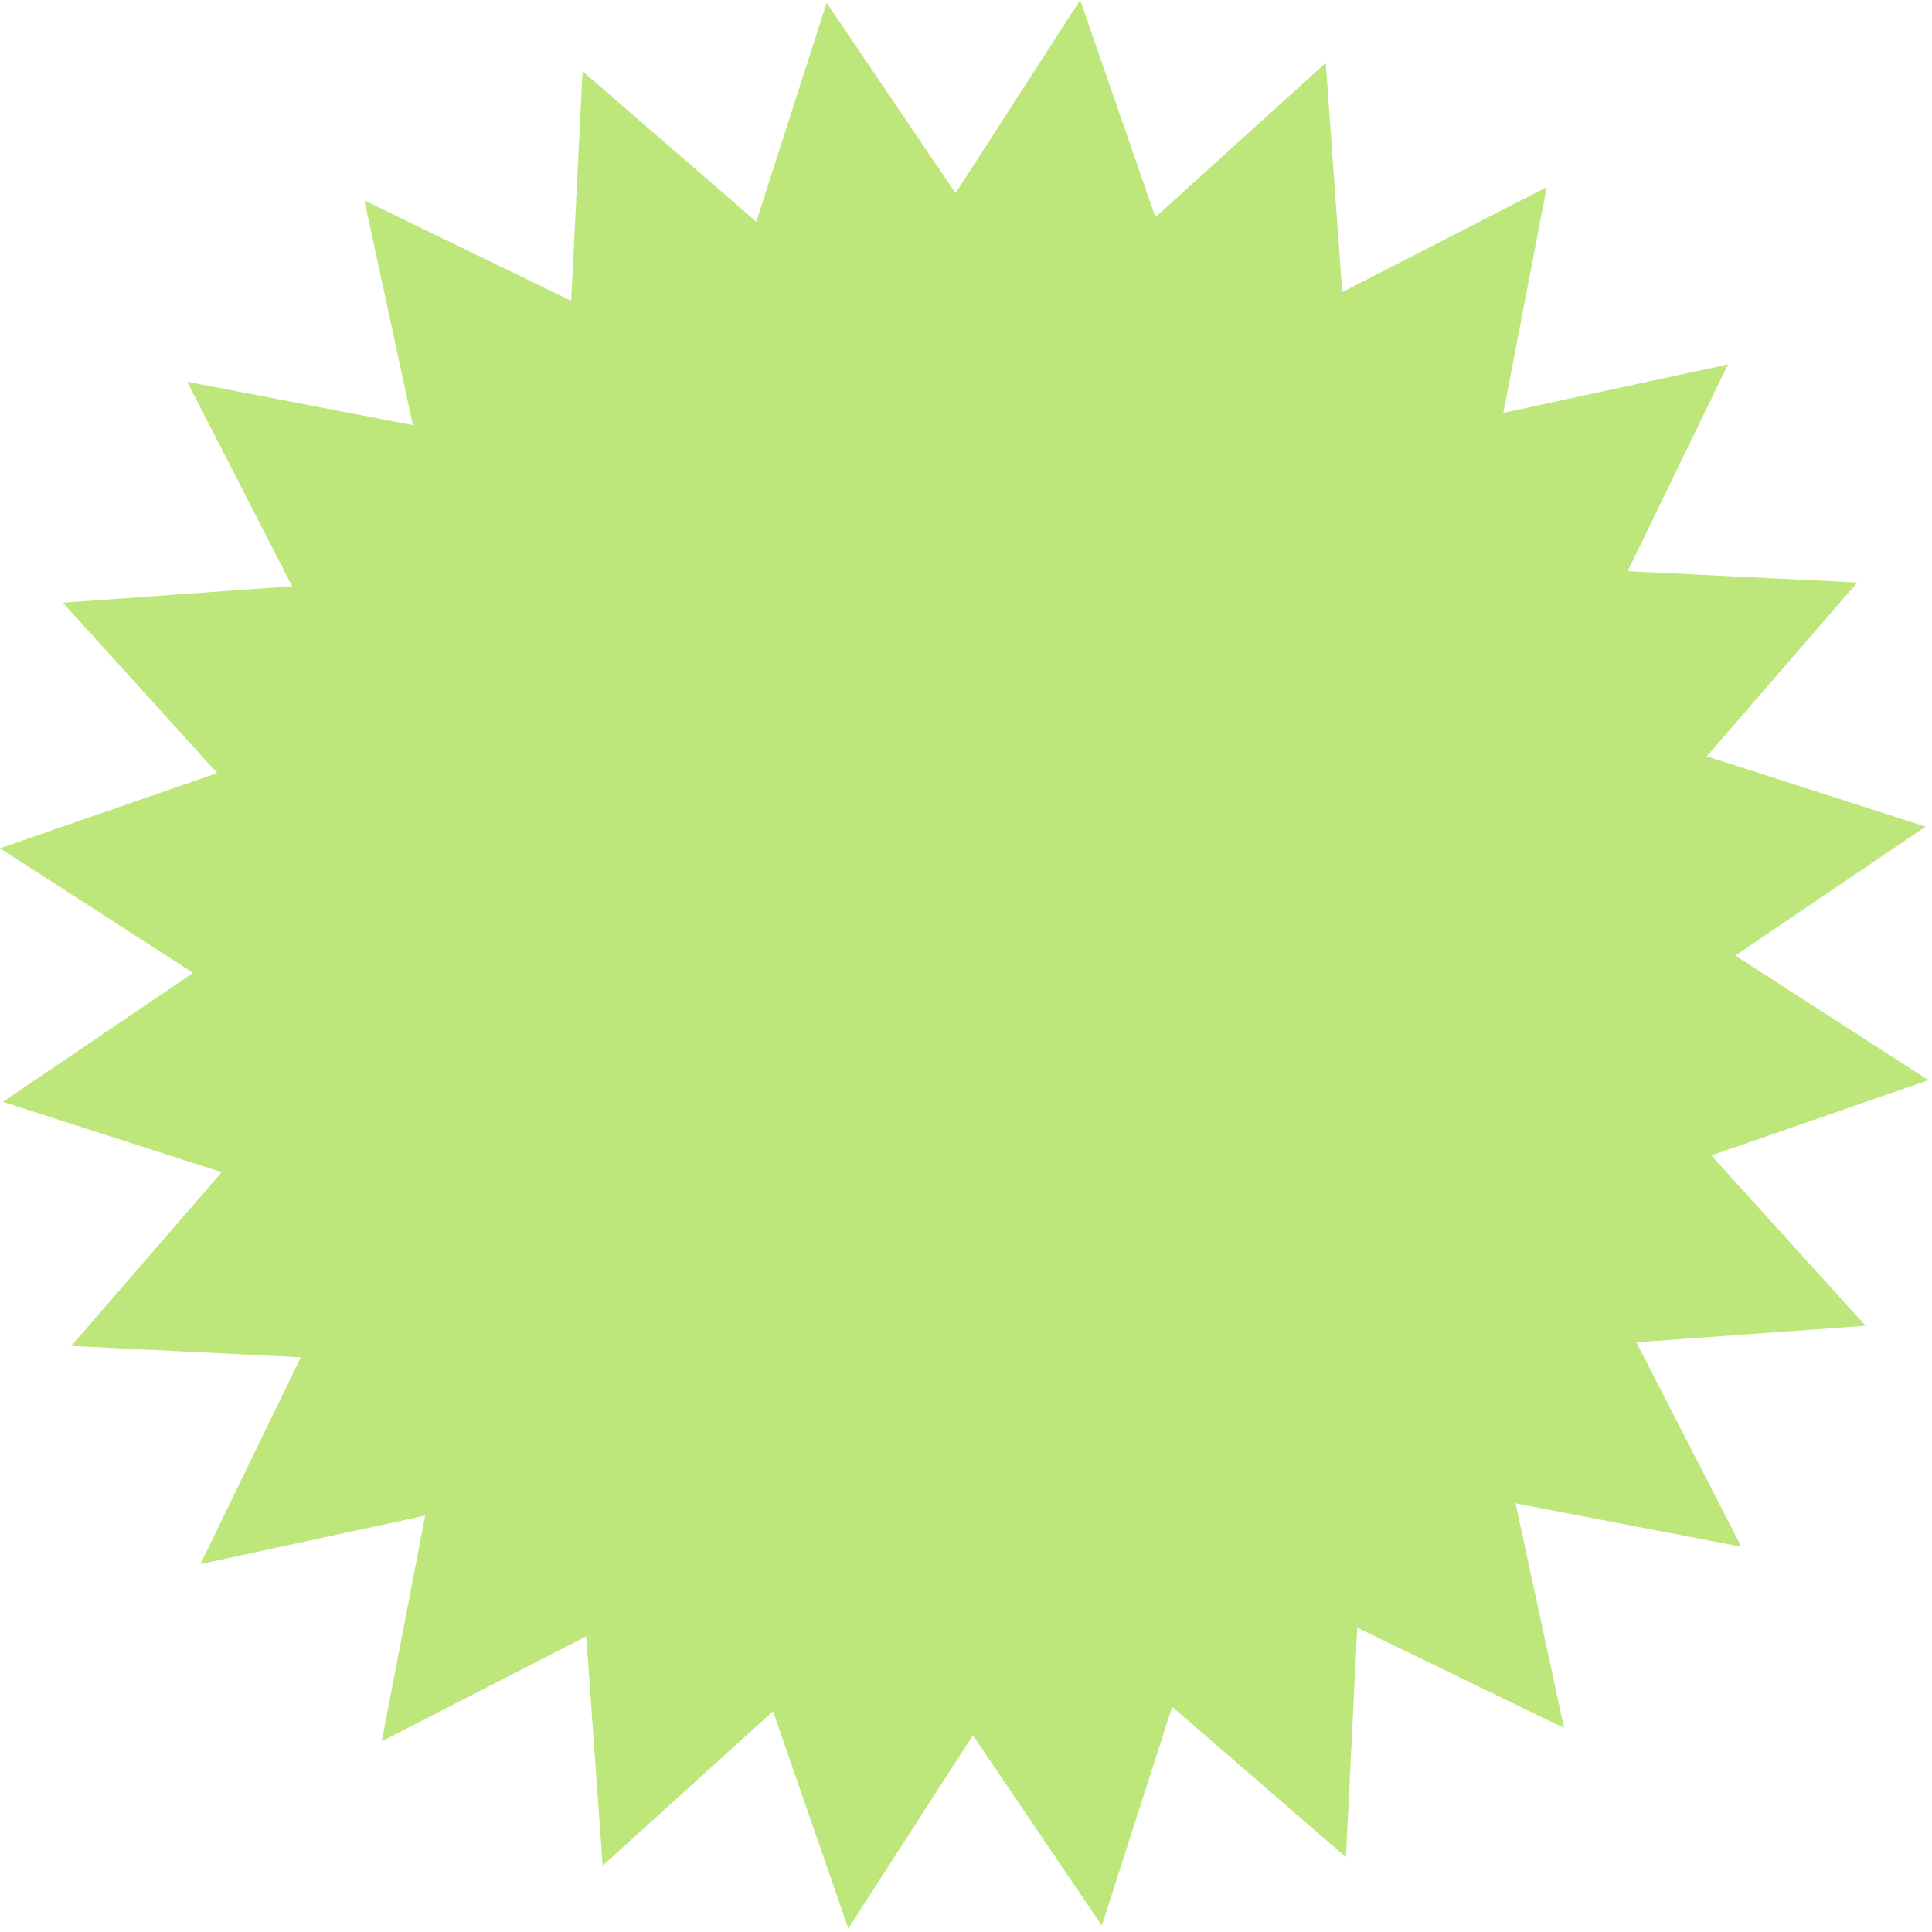 <?xml version="1.0" encoding="UTF-8"?> <svg xmlns="http://www.w3.org/2000/svg" width="480" height="480" viewBox="0 0 480 480" fill="none"><path d="M205.378 0.708L237.406 47.992L268.362 0L287.061 53.962L329.384 15.617L333.479 72.58L384.284 46.496L373.497 102.578L429.322 90.531L404.387 141.91L461.427 144.723L424.044 187.898L478.413 205.378L431.13 237.406L479.121 268.362L425.16 287.061L463.504 329.384L406.542 333.479L432.626 384.284L376.544 373.497L388.59 429.322L337.211 404.387L334.398 461.427L291.224 424.044L273.744 478.413L241.716 431.13L210.759 479.121L192.061 425.16L149.738 463.504L145.643 406.542L94.837 432.626L105.625 376.544L49.8 388.59L74.734 337.211L17.694 334.398L55.077 291.224L0.708 273.744L47.992 241.716L0 210.759L53.962 192.061L15.617 149.738L72.58 145.643L46.496 94.838L102.578 105.625L90.531 49.8L141.91 74.735L144.723 17.694L187.898 55.077L205.378 0.708Z" fill="#BEE77B"></path></svg> 